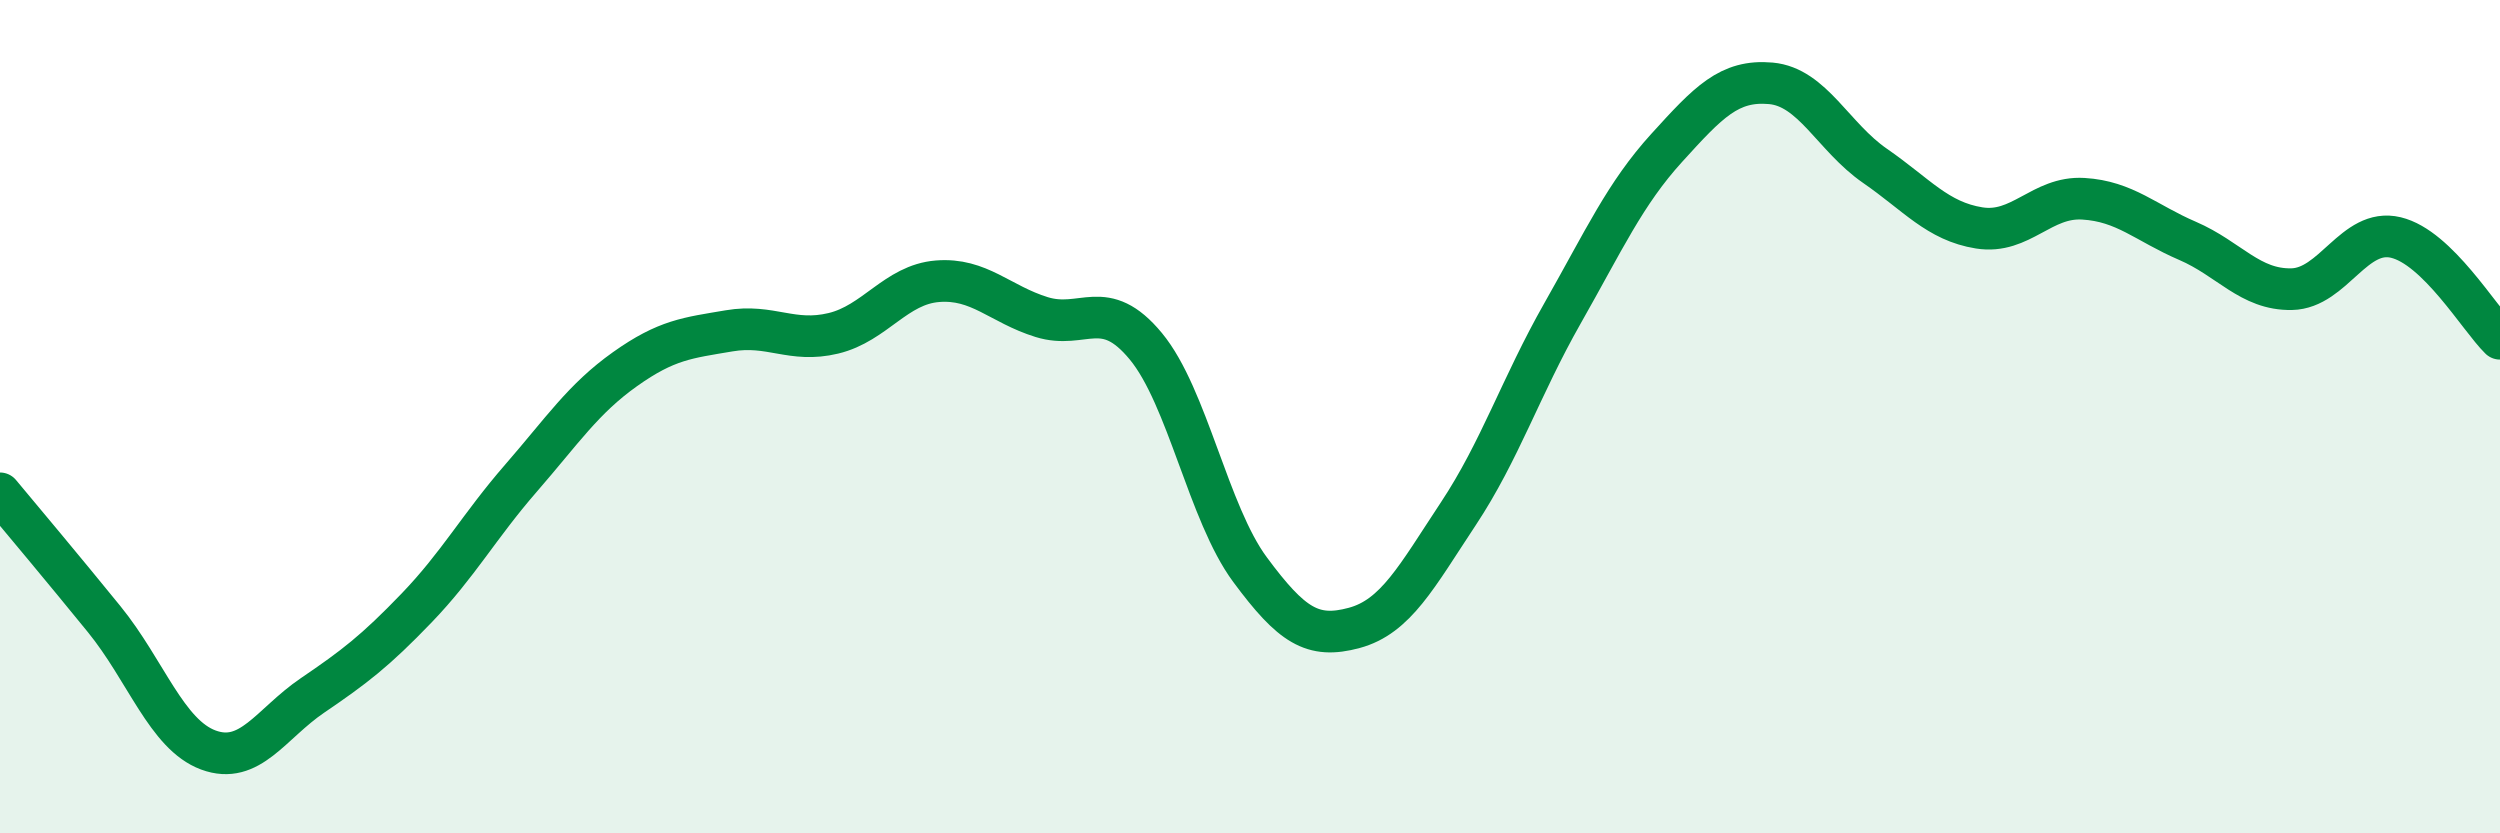 
    <svg width="60" height="20" viewBox="0 0 60 20" xmlns="http://www.w3.org/2000/svg">
      <path
        d="M 0,11.84 C 0.5,12.44 1.5,13.63 2.5,14.86 C 3.5,16.09 4,17.63 5,18 C 6,18.37 6.5,17.37 7.5,16.69 C 8.5,16.01 9,15.63 10,14.59 C 11,13.55 11.5,12.63 12.5,11.48 C 13.5,10.33 14,9.57 15,8.86 C 16,8.15 16.5,8.11 17.5,7.94 C 18.5,7.77 19,8.24 20,8 C 21,7.76 21.5,6.83 22.5,6.75 C 23.5,6.67 24,7.3 25,7.61 C 26,7.92 26.5,7.1 27.5,8.31 C 28.5,9.52 29,12.32 30,13.67 C 31,15.02 31.5,15.34 32.5,15.07 C 33.5,14.8 34,13.84 35,12.33 C 36,10.82 36.5,9.28 37.5,7.52 C 38.5,5.76 39,4.65 40,3.55 C 41,2.45 41.5,1.91 42.5,2 C 43.5,2.09 44,3.29 45,3.98 C 46,4.67 46.5,5.31 47.5,5.47 C 48.5,5.63 49,4.71 50,4.77 C 51,4.83 51.5,5.35 52.5,5.78 C 53.5,6.21 54,6.96 55,6.94 C 56,6.92 56.5,5.46 57.5,5.7 C 58.5,5.94 59.5,7.64 60,8.13L60 20L0 20Z"
        fill="#008740"
        opacity="0.1"
        stroke-linecap="round"
        stroke-linejoin="round"
      />
      <path
        d="M 0,11.84 C 0.5,12.44 1.5,13.63 2.5,14.86 C 3.5,16.09 4,17.63 5,18 C 6,18.37 6.5,17.37 7.5,16.69 C 8.5,16.01 9,15.63 10,14.59 C 11,13.55 11.5,12.63 12.5,11.48 C 13.5,10.33 14,9.57 15,8.86 C 16,8.15 16.5,8.11 17.5,7.94 C 18.5,7.77 19,8.24 20,8 C 21,7.76 21.5,6.83 22.5,6.75 C 23.5,6.67 24,7.3 25,7.61 C 26,7.92 26.5,7.1 27.5,8.31 C 28.5,9.52 29,12.32 30,13.67 C 31,15.02 31.5,15.34 32.5,15.07 C 33.5,14.8 34,13.84 35,12.33 C 36,10.82 36.5,9.28 37.5,7.52 C 38.5,5.76 39,4.65 40,3.55 C 41,2.45 41.5,1.91 42.5,2 C 43.5,2.09 44,3.29 45,3.98 C 46,4.67 46.5,5.31 47.5,5.47 C 48.5,5.63 49,4.71 50,4.77 C 51,4.83 51.5,5.35 52.5,5.78 C 53.5,6.21 54,6.96 55,6.94 C 56,6.92 56.5,5.46 57.5,5.7 C 58.5,5.94 59.5,7.64 60,8.13"
        stroke="#008740"
        stroke-width="1"
        fill="none"
        stroke-linecap="round"
        stroke-linejoin="round"
      />
    </svg>
  